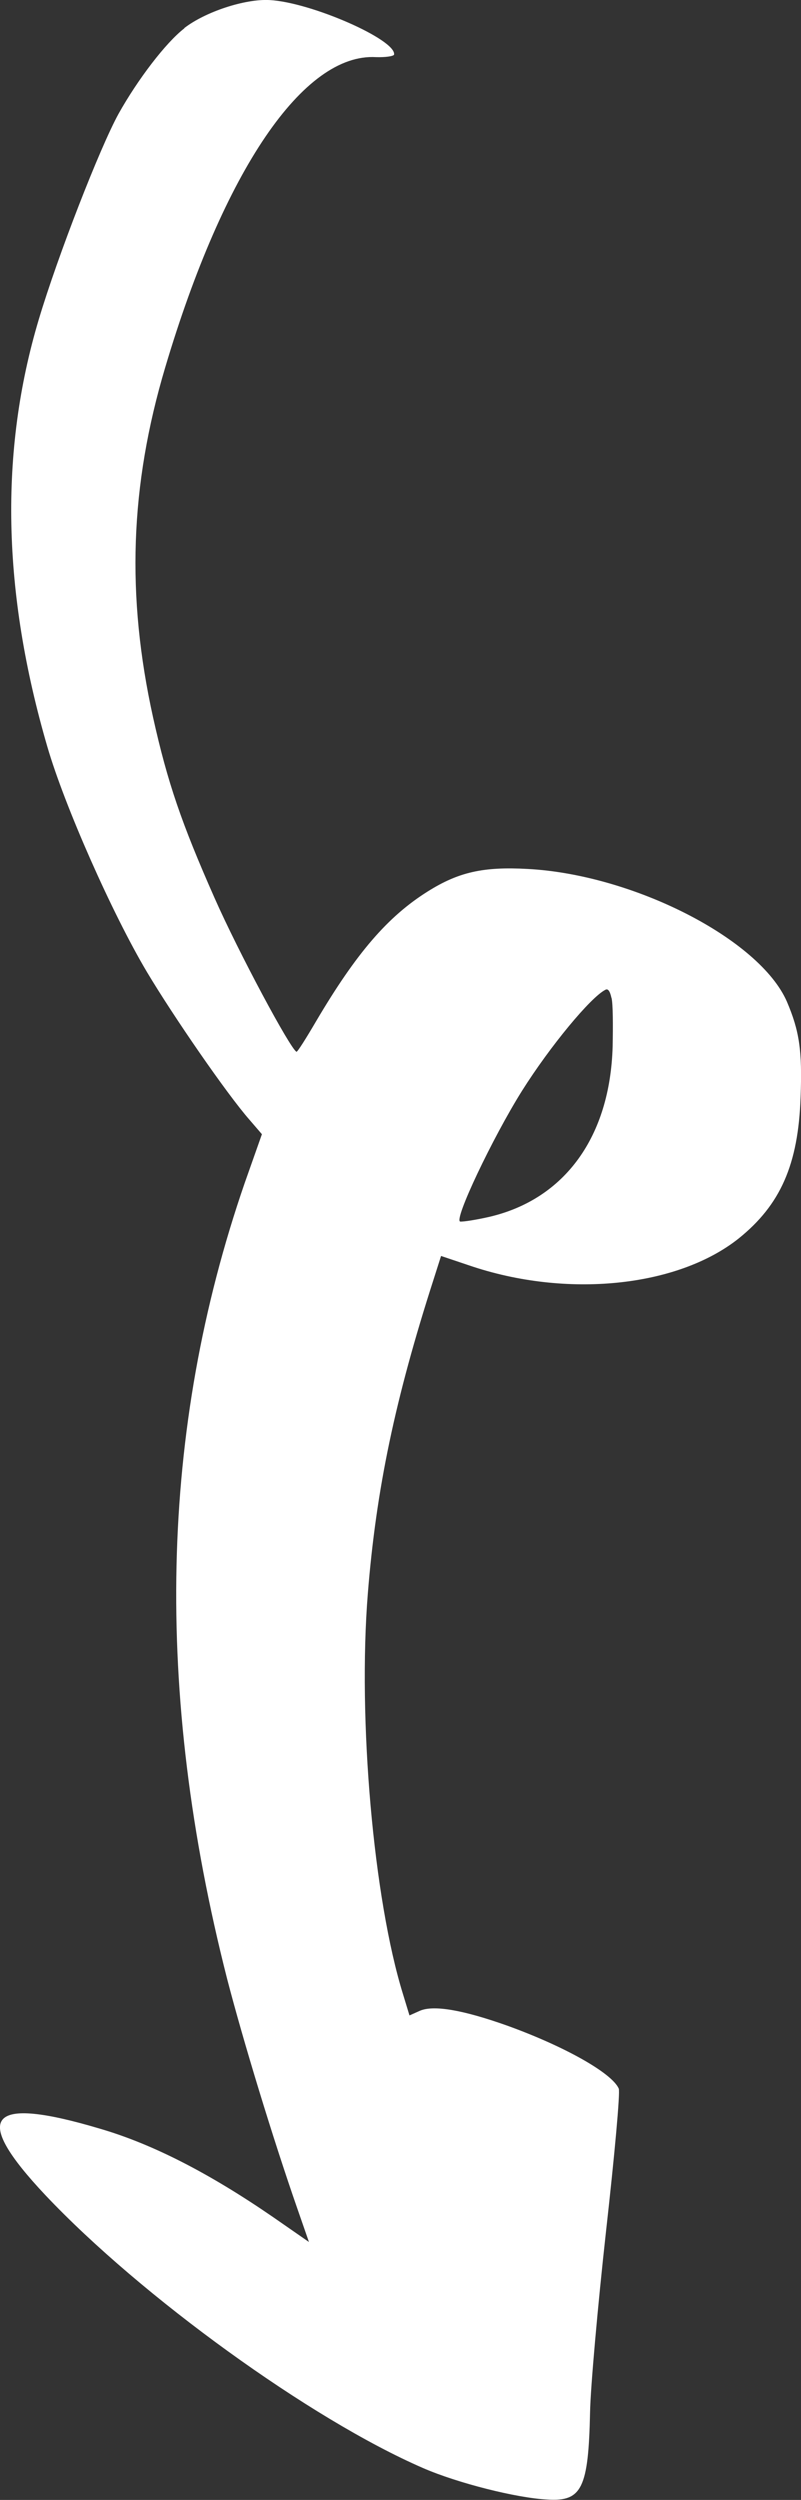 <?xml version="1.0" encoding="UTF-8"?>
<svg id="Layer_2" data-name="Layer 2" xmlns="http://www.w3.org/2000/svg" viewBox="0 0 115.63 360.57">
  <rect x="0" y="0" width="115.63" height="360.57" fill="#333333" stroke="none"/>
  <defs>
    <style>
      .cls-1 {
        fill: #fff;
        fill-rule: evenodd;
      }
    </style>
  </defs>
  <g id="Layer_1-2" data-name="Layer 1">
    <path class="cls-1" d="M26.62,4.08c-2.68,2.06-6.75,7.4-9.51,12.34-2.7,4.91-8.78,20.51-11.51,29.65C-.11,65.15.34,85.46,6.84,107.72c2.48,8.51,9.34,24.02,14.37,32.47,3.84,6.43,11.56,17.62,14.8,21.31l1.8,2.09-2.49,7.05c-12.28,35.6-13.1,73.27-2.55,114.71,2.33,8.99,6.65,23.15,10.14,33.16l1.69,4.86-5.19-3.6c-9.24-6.35-17.37-10.51-24.9-12.72-16.31-4.87-18.75-1.89-7.94,9.58,13.82,14.61,38.28,32.3,54.47,39.33,5.02,2.19,13.6,4.35,18.04,4.56,4.91.3,5.87-1.65,6.1-12.6.06-3.49,1.1-15.22,2.3-26.06,1.22-10.85,2.07-20.11,1.84-20.62-1.01-2.27-7.9-6.12-16.11-9.08-6.42-2.28-10.65-3-12.62-2.13l-1.48.66-.92-3.02c-4.28-13.78-6.55-39.69-5.09-57.84,1.21-15.1,3.95-28.08,9.48-45.26l1.09-3.42,4.08,1.37c14,4.77,30.03,3.14,38.88-3.89,6.03-4.85,8.61-10.65,8.94-20.39.26-6.76-.19-9.58-1.98-13.78-3.95-9.03-22.19-18.33-37.44-19.13-6.39-.35-9.95.45-14.41,3.25-5.75,3.61-10.28,8.85-16.08,18.67-1.44,2.46-2.72,4.5-2.86,4.45-.88-.39-8.36-14.33-11.84-22.21-4.75-10.74-6.77-16.61-8.86-26-3.88-17.55-3.35-33.39,1.75-50.5C32.3,24.57,43.82,7.63,54.29,8.24c1.38.04,2.54-.13,2.6-.37C57.18,5.72,44.89.33,38.93.01c-3.56-.2-9.32,1.7-12.35,4.06h.05ZM88.28,143.93c.21.85.22,3.96.16,6.99-.36,13-6.88,22.02-17.76,24.58-1.92.44-3.8.73-4.24.69-1.01-.14,4.67-12.09,8.91-18.85,4.08-6.47,9.92-13.51,12.04-14.58.37-.21.66.17.87,1.14v.02Z"/>
  </g>
</svg>